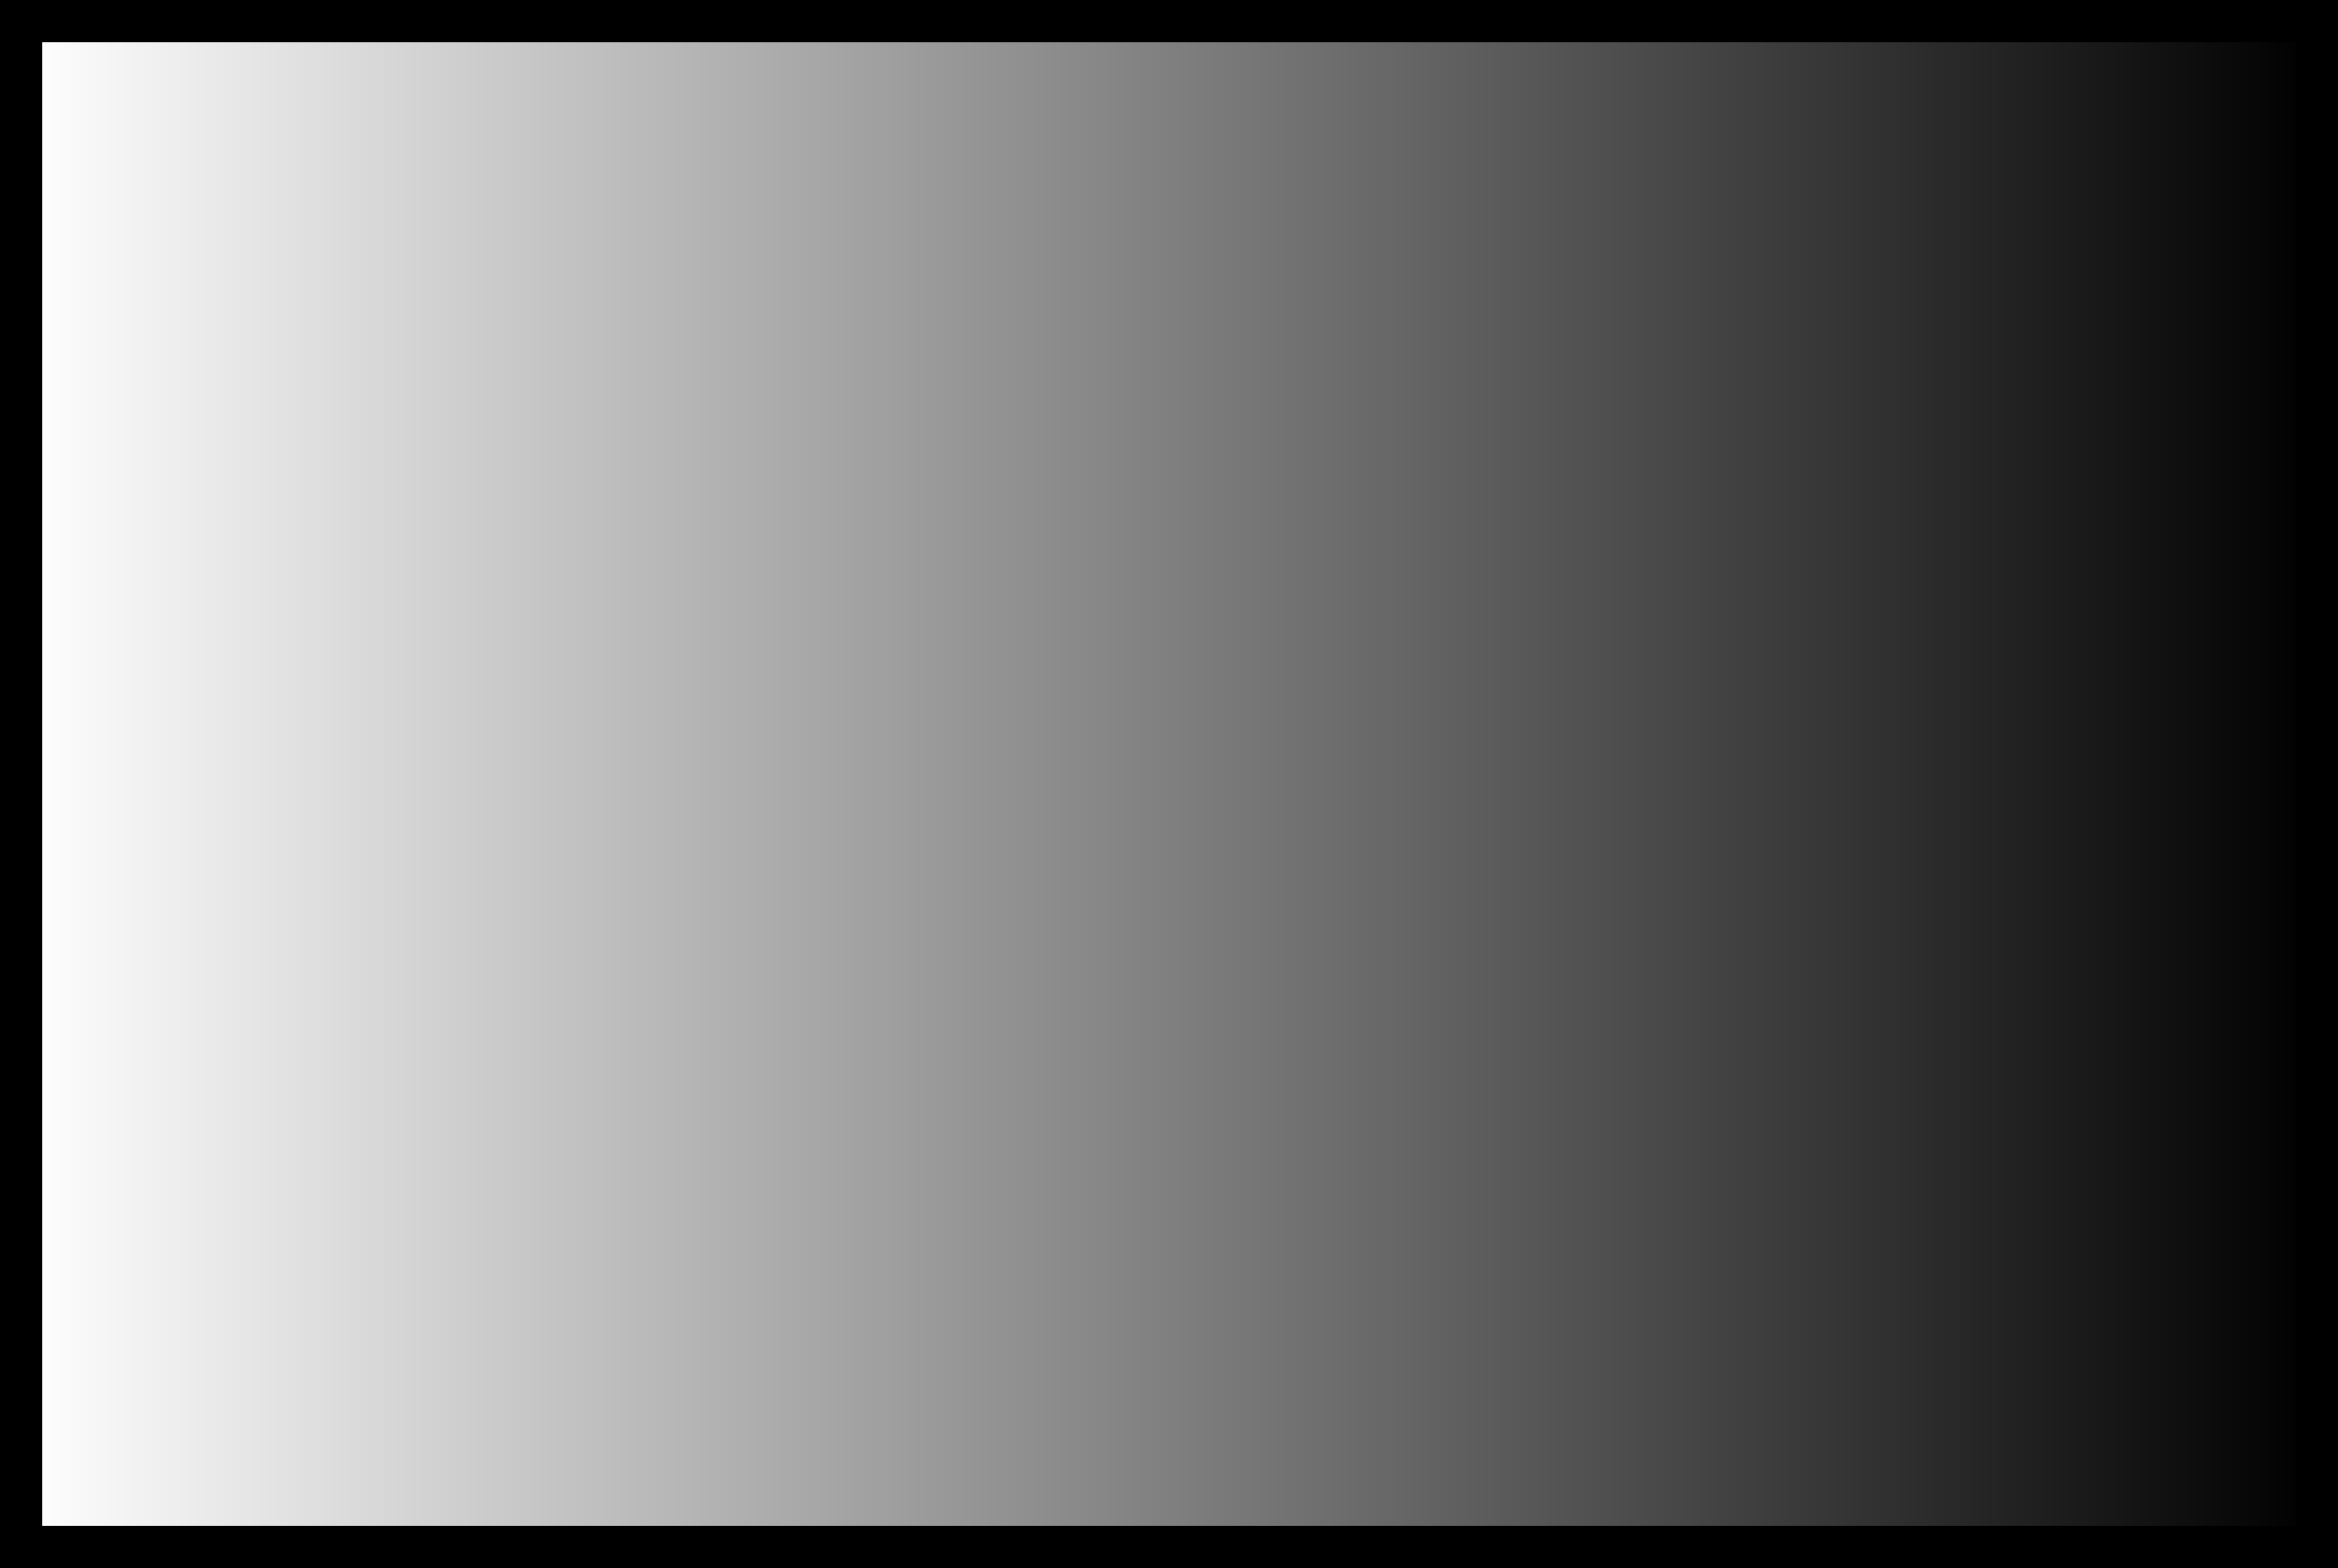 <svg id="Слой_1" data-name="Слой 1" xmlns="http://www.w3.org/2000/svg" xmlns:xlink="http://www.w3.org/1999/xlink" viewBox="0 0 720 483"><rect x="0" y="0" width="720" height="483" fill="#808080" stroke="none"/><defs><style>.cls-1{fill:url(#Безымянный_градиент);}</style><linearGradient id="Безымянный_градиент" x1="6.5" y1="241.5" x2="713.5" y2="241.5" gradientUnits="userSpaceOnUse"><stop offset="0" stop-color="#fff"/><stop offset="1"/></linearGradient></defs><rect class="cls-1" x="6.5" y="6.5" width="707" height="470"/><path d="M1373,296V753H679V296h694m13-13H666V766h720V283Z" transform="translate(-666 -283)"/></svg>